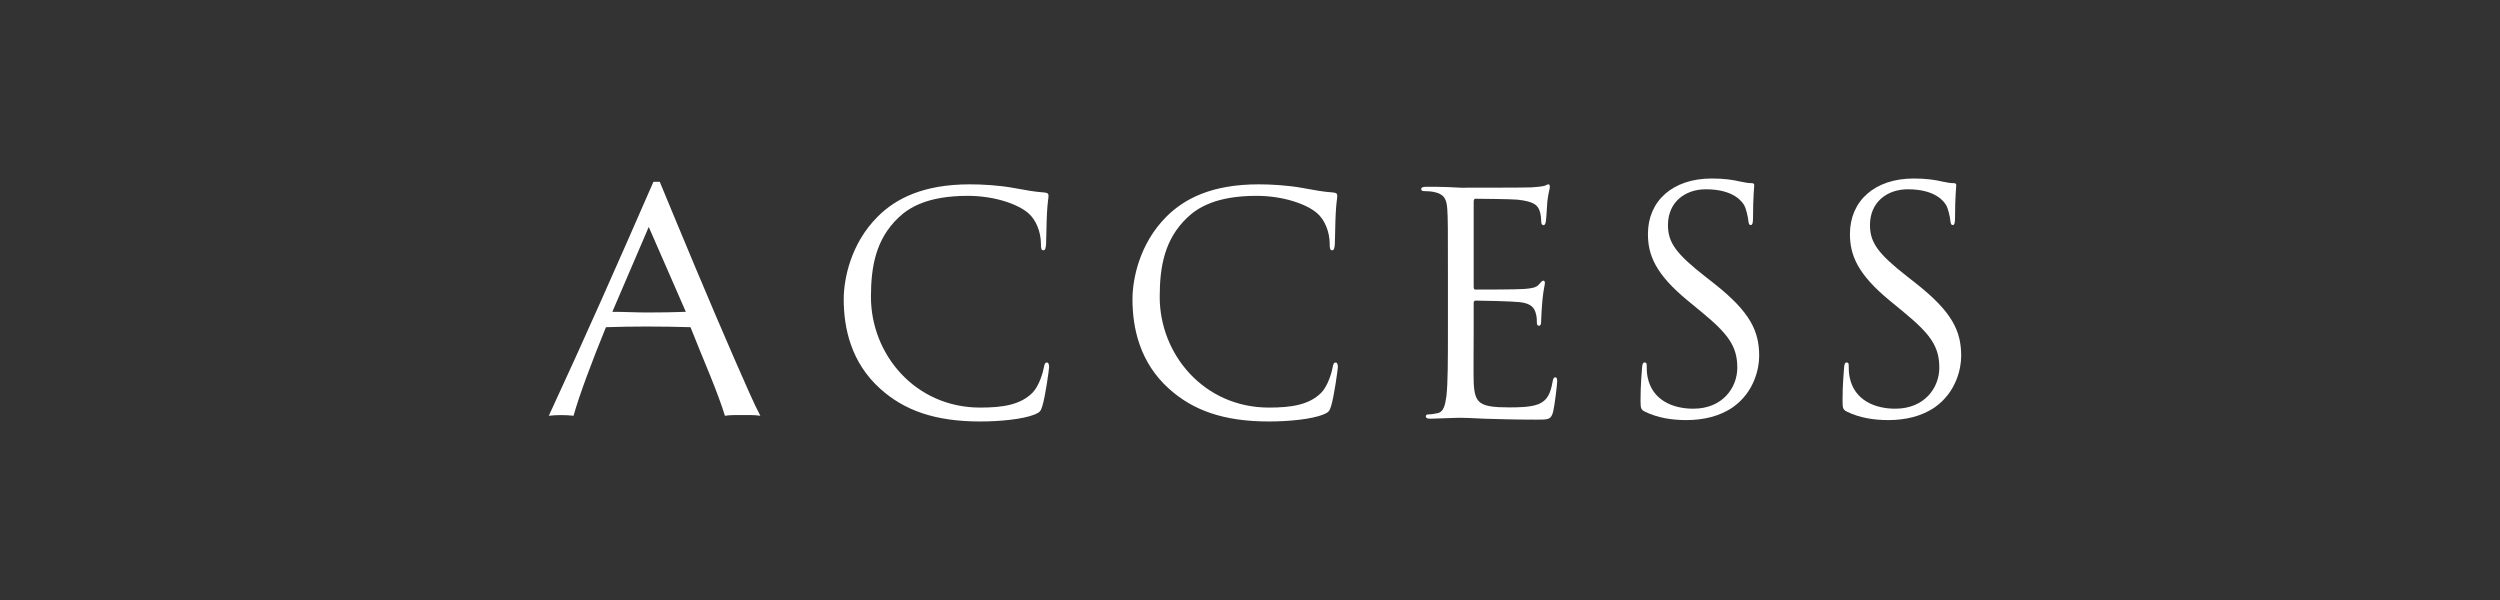 <?xml version="1.0" encoding="UTF-8"?>
<svg id="_レイヤー_1" data-name="レイヤー_1" xmlns="http://www.w3.org/2000/svg" version="1.1" viewBox="0 0 250 60">
  <rect x="0" y="0" width="250" height="60" fill="#333333" stroke="none"/>
  <!-- Generator: Adobe Illustrator 29.1.0, SVG Export Plug-In . SVG Version: 2.1.0 Build 142)  -->
  <defs>
    <style>
      .st0 {
        fill: #fff;
      }

      .st1 {
        fill: none;
      }
    </style>
  </defs>
  <g id="_レイヤー_11" data-name="_レイヤー_1">
    <rect class="st1" width="250" height="60"/>
  </g>
  <g>
    <path class="st0" d="M88.032,38.883c-2.934-2.632-3.66-6.081-3.66-8.954,0-2.027.696-5.566,3.388-8.258,1.815-1.816,4.567-3.237,9.226-3.237,1.209,0,2.904.091,4.386.362,1.149.212,2.117.394,3.085.454.333.031.394.152.394.333,0,.242-.092.605-.152,1.694-.06.998-.06,2.663-.091,3.116-.031.454-.091.635-.273.635-.212,0-.241-.212-.241-.635,0-1.18-.484-2.419-1.271-3.085-1.059-.908-3.387-1.724-6.049-1.724-4.023,0-5.898,1.18-6.958,2.208-2.208,2.118-2.722,4.81-2.722,7.895,0,5.777,4.446,11.071,10.919,11.071,2.269,0,4.053-.272,5.263-1.513.635-.666,1.029-1.996,1.12-2.541.06-.333.121-.454.302-.454.152,0,.212.212.212.454,0,.212-.363,2.843-.666,3.872-.181.574-.242.635-.786.877-1.21.483-3.509.695-5.445.695-4.538,0-7.592-1.119-9.982-3.266Z"/>
    <path class="st0" d="M116.908,38.883c-2.934-2.632-3.66-6.081-3.66-8.954,0-2.027.696-5.566,3.388-8.258,1.815-1.816,4.567-3.237,9.226-3.237,1.209,0,2.904.091,4.386.362,1.149.212,2.117.394,3.085.454.333.031.394.152.394.333,0,.242-.092.605-.152,1.694-.06.998-.06,2.663-.091,3.116-.031.454-.091.635-.273.635-.212,0-.241-.212-.241-.635,0-1.18-.484-2.419-1.271-3.085-1.059-.908-3.387-1.724-6.049-1.724-4.023,0-5.898,1.18-6.958,2.208-2.208,2.118-2.722,4.81-2.722,7.895,0,5.777,4.446,11.071,10.919,11.071,2.269,0,4.053-.272,5.263-1.513.635-.666,1.029-1.996,1.12-2.541.06-.333.121-.454.302-.454.152,0,.212.212.212.454,0,.212-.363,2.843-.666,3.872-.181.574-.242.635-.786.877-1.21.483-3.509.695-5.445.695-4.538,0-7.592-1.119-9.982-3.266Z"/>
    <path class="st0" d="M144.793,27.578c0-4.787,0-5.646-.062-6.628-.061-1.043-.307-1.534-1.319-1.749-.246-.061-.767-.092-1.044-.092-.123,0-.246-.062-.246-.184,0-.185.154-.246.491-.246.705,0,1.534,0,2.21.031l1.258.061c.215,0,6.321,0,7.027-.031.582-.03,1.074-.092,1.32-.153.153-.031.276-.154.43-.154.092,0,.123.123.123.277,0,.215-.154.582-.246,1.441-.031.307-.092,1.657-.154,2.026-.031.153-.092.338-.215.338-.184,0-.246-.154-.246-.4,0-.215-.03-.736-.184-1.105-.215-.49-.521-.859-2.179-1.043-.521-.061-3.866-.092-4.203-.092-.123,0-.185.092-.185.307v8.468c0,.215.031.308.185.308.399,0,4.172,0,4.879-.062.736-.061,1.166-.123,1.442-.43.215-.246.338-.399.459-.399.093,0,.154.061.154.245,0,.185-.154.706-.246,1.719-.061.613-.123,1.749-.123,1.964,0,.245,0,.582-.215.582-.153,0-.215-.122-.215-.276,0-.307,0-.613-.122-1.013-.123-.43-.4-.951-1.596-1.074-.828-.092-3.866-.154-4.388-.154-.153,0-.215.093-.215.215v2.701c0,1.043-.03,4.603,0,5.247.092,2.117.552,2.516,3.56,2.516.797,0,2.148,0,2.946-.338.797-.338,1.166-.952,1.38-2.21.061-.338.123-.46.277-.46.184,0,.184.246.184.46,0,.246-.246,2.332-.4,2.977-.215.797-.459.797-1.656.797-2.301,0-3.99-.061-5.186-.092-1.197-.061-1.933-.092-2.393-.092-.061,0-.583,0-1.228.031-.613,0-1.32.061-1.779.061-.338,0-.491-.061-.491-.246,0-.092.062-.184.246-.184.276,0,.644-.061.921-.123.613-.123.766-.797.889-1.687.154-1.289.154-3.713.154-6.659v-5.401Z"/>
    <path class="st0" d="M76.035,41.576c-.312-.045-.607-.067-.885-.067h-1.771c-.279,0-.574.022-.886.067-.156-.512-.367-1.131-.635-1.855-.268-.724-.563-1.482-.886-2.273-.323-.79-.651-1.593-.986-2.406-.334-.813-.646-1.588-.936-2.323-.713-.021-1.437-.038-2.173-.05-.735-.011-1.47-.017-2.205-.017-.691,0-1.371.006-2.039.017s-1.348.028-2.038.05c-.713,1.738-1.359,3.392-1.938,4.963-.58,1.571-1.014,2.869-1.304,3.894-.379-.045-.791-.067-1.236-.067-.446,0-.858.022-1.236.067,1.805-3.899,3.565-7.775,5.28-11.63,1.715-3.854,3.442-7.775,5.18-11.763h.635c.535,1.292,1.114,2.69,1.738,4.194.623,1.504,1.258,3.024,1.905,4.561.646,1.537,1.292,3.064,1.938,4.578.646,1.515,1.253,2.924,1.821,4.227s1.08,2.468,1.537,3.492c.456,1.025.83,1.805,1.119,2.339ZM61.231,31.183c.579,0,1.181.011,1.805.033.623.023,1.225.033,1.805.033.623,0,1.247-.005,1.872-.016.623-.011,1.247-.028,1.871-.05l-3.709-8.488-3.642,8.488Z"/>
    <path class="st0" d="M164.516,41.178c-.431-.216-.462-.339-.462-1.171,0-1.541.123-2.774.154-3.267.03-.339.092-.493.246-.493.186,0,.217.092.217.339,0,.277,0,.708.092,1.14.461,2.281,2.496,3.144,4.56,3.144,2.958,0,4.407-2.127,4.407-4.099,0-2.127-.894-3.359-3.544-5.546l-1.386-1.141c-3.266-2.68-4.007-4.591-4.007-6.687,0-3.297,2.466-5.546,6.379-5.546,1.202,0,2.096.123,2.866.308.586.123.832.154,1.078.154s.308.061.308.216c0,.153-.122,1.171-.122,3.266,0,.493-.062.708-.217.708-.185,0-.216-.153-.246-.4-.031-.37-.216-1.202-.401-1.541-.185-.339-1.016-1.633-3.851-1.633-2.127,0-3.791,1.325-3.791,3.574,0,1.756.802,2.866,3.76,5.177l.863.678c3.636,2.866,4.499,4.776,4.499,7.242,0,1.263-.494,3.605-2.619,5.115-1.325.925-2.989,1.294-4.654,1.294-1.449,0-2.866-.216-4.129-.832Z"/>
    <path class="st0" d="M184.717,41.178c-.431-.216-.462-.339-.462-1.171,0-1.541.123-2.774.154-3.267.03-.339.092-.493.246-.493.186,0,.217.092.217.339,0,.277,0,.708.092,1.14.461,2.281,2.496,3.144,4.56,3.144,2.958,0,4.407-2.127,4.407-4.099,0-2.127-.894-3.359-3.544-5.546l-1.386-1.141c-3.266-2.68-4.007-4.591-4.007-6.687,0-3.297,2.466-5.546,6.379-5.546,1.202,0,2.096.123,2.866.308.586.123.832.154,1.078.154s.308.061.308.216c0,.153-.122,1.171-.122,3.266,0,.493-.062.708-.217.708-.185,0-.216-.153-.246-.4-.031-.37-.216-1.202-.401-1.541-.185-.339-1.016-1.633-3.851-1.633-2.127,0-3.791,1.325-3.791,3.574,0,1.756.802,2.866,3.76,5.177l.863.678c3.636,2.866,4.499,4.776,4.499,7.242,0,1.263-.494,3.605-2.619,5.115-1.325.925-2.989,1.294-4.654,1.294-1.449,0-2.866-.216-4.129-.832Z"/>
  </g>
</svg>
